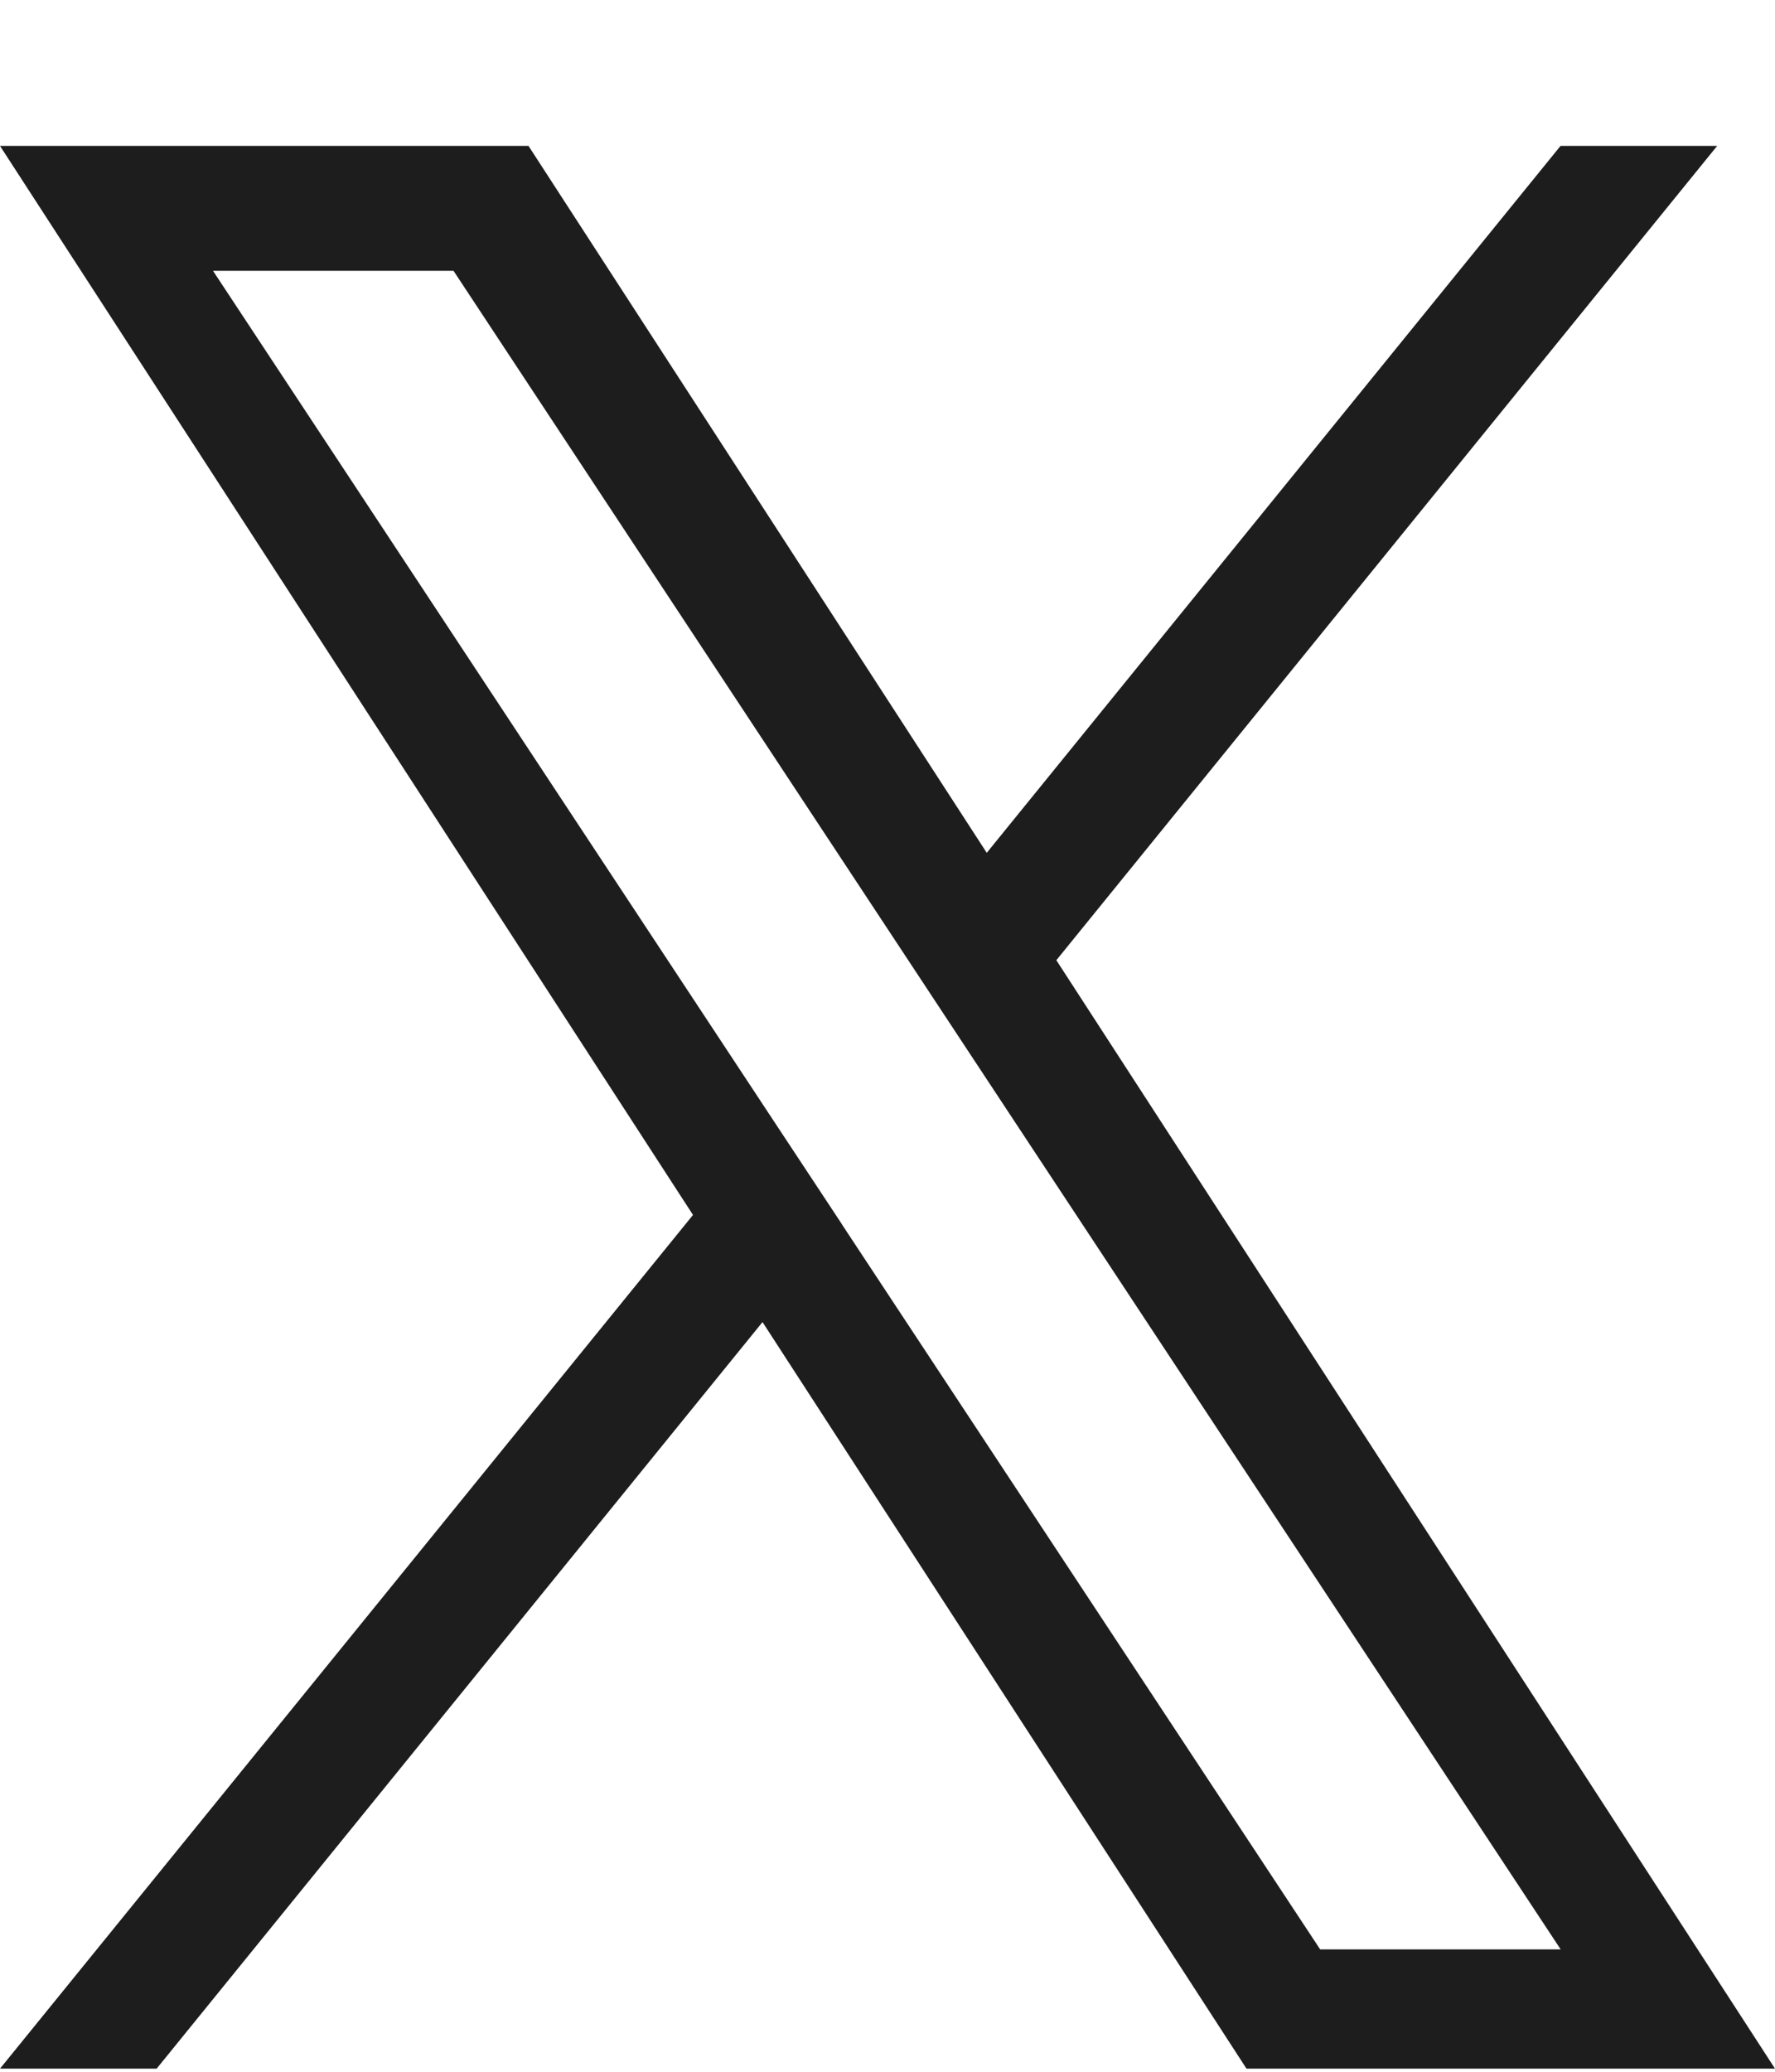 <svg width="12" height="14" viewBox="0 0 12 14" fill="none" xmlns="http://www.w3.org/2000/svg">
<g clip-path="url(#clip0_5113_18482)">
<path d="M7.142 6.488L11.609 0.986H10.55L6.671 5.763L3.573 0.986H0L4.685 8.21L0 13.979H1.059L5.155 8.934L8.427 13.979H12L7.141 6.488H7.142ZM5.692 8.273L5.217 7.554L1.44 1.83H3.066L6.114 6.449L6.589 7.169L10.551 13.173H8.925L5.692 8.274V8.273Z" fill="#1D1D1D"/>
</g>
<defs>
<clipPath id="clip0_5113_18482">
<rect width="12" height="13" fill="white" transform="translate(0 0.986)"/>
</clipPath>
</defs>
</svg>

